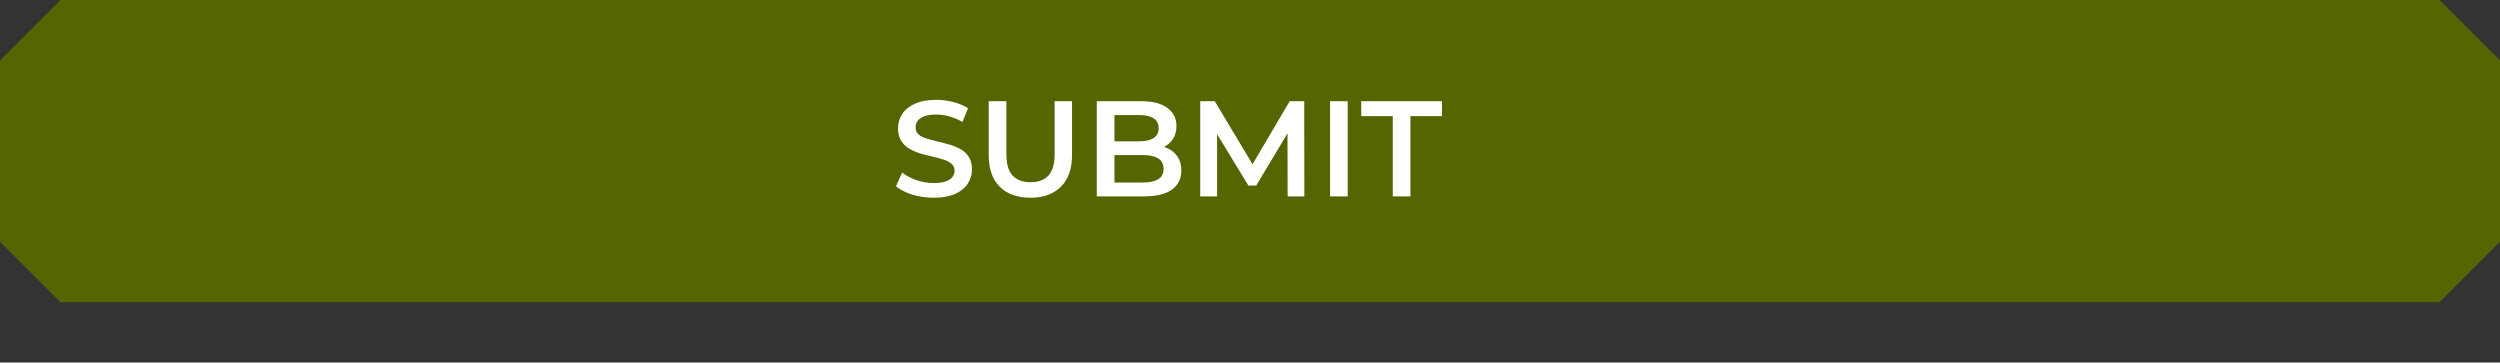 <svg xmlns="http://www.w3.org/2000/svg" width="331" height="48" viewBox="0 0 331 48" fill="none"><rect x="0" y="0" width="331" height="48" fill="#333333" stroke="none"/><path fill-rule="evenodd" clip-rule="evenodd" d="M8 0.001H323L331 8.001V32.001L323 40.001H8L0 32.001V8.001L8 0.001Z" fill="#576500"></path><path d="M123.598 26.18C122.614 26.18 121.672 26.042 120.772 25.766C119.872 25.478 119.158 25.112 118.63 24.668L119.44 22.85C119.944 23.246 120.568 23.576 121.312 23.84C122.056 24.104 122.818 24.236 123.598 24.236C124.258 24.236 124.792 24.164 125.2 24.02C125.608 23.876 125.908 23.684 126.1 23.444C126.292 23.192 126.388 22.91 126.388 22.598C126.388 22.214 126.25 21.908 125.974 21.68C125.698 21.44 125.338 21.254 124.894 21.122C124.462 20.978 123.976 20.846 123.436 20.726C122.908 20.606 122.374 20.468 121.834 20.312C121.306 20.144 120.82 19.934 120.376 19.682C119.944 19.418 119.59 19.07 119.314 18.638C119.038 18.206 118.9 17.654 118.9 16.982C118.9 16.298 119.08 15.674 119.44 15.11C119.812 14.534 120.37 14.078 121.114 13.742C121.87 13.394 122.824 13.22 123.976 13.22C124.732 13.22 125.482 13.316 126.226 13.508C126.97 13.7 127.618 13.976 128.17 14.336L127.432 16.154C126.868 15.818 126.286 15.572 125.686 15.416C125.086 15.248 124.51 15.164 123.958 15.164C123.31 15.164 122.782 15.242 122.374 15.398C121.978 15.554 121.684 15.758 121.492 16.01C121.312 16.262 121.222 16.55 121.222 16.874C121.222 17.258 121.354 17.57 121.618 17.81C121.894 18.038 122.248 18.218 122.68 18.35C123.124 18.482 123.616 18.614 124.156 18.746C124.696 18.866 125.23 19.004 125.758 19.16C126.298 19.316 126.784 19.52 127.216 19.772C127.66 20.024 128.014 20.366 128.278 20.798C128.554 21.23 128.692 21.776 128.692 22.436C128.692 23.108 128.506 23.732 128.134 24.308C127.774 24.872 127.216 25.328 126.46 25.676C125.704 26.012 124.75 26.18 123.598 26.18ZM136.43 26.18C134.702 26.18 133.346 25.694 132.362 24.722C131.39 23.75 130.904 22.346 130.904 20.51V13.4H133.244V20.42C133.244 21.716 133.52 22.658 134.072 23.246C134.636 23.834 135.428 24.128 136.448 24.128C137.468 24.128 138.254 23.834 138.806 23.246C139.358 22.658 139.634 21.716 139.634 20.42V13.4H141.938V20.51C141.938 22.346 141.446 23.75 140.462 24.722C139.49 25.694 138.146 26.18 136.43 26.18ZM145.215 26V13.4H151.119C152.631 13.4 153.783 13.7 154.575 14.3C155.367 14.888 155.763 15.68 155.763 16.676C155.763 17.348 155.607 17.924 155.295 18.404C154.983 18.872 154.563 19.238 154.035 19.502C153.519 19.754 152.955 19.88 152.343 19.88L152.667 19.232C153.375 19.232 154.011 19.364 154.575 19.628C155.139 19.88 155.583 20.252 155.907 20.744C156.243 21.236 156.411 21.848 156.411 22.58C156.411 23.66 155.997 24.5 155.169 25.1C154.341 25.7 153.111 26 151.479 26H145.215ZM147.555 24.164H151.335C152.211 24.164 152.883 24.02 153.351 23.732C153.819 23.444 154.053 22.982 154.053 22.346C154.053 21.722 153.819 21.266 153.351 20.978C152.883 20.678 152.211 20.528 151.335 20.528H147.375V18.71H150.867C151.683 18.71 152.307 18.566 152.739 18.278C153.183 17.99 153.405 17.558 153.405 16.982C153.405 16.394 153.183 15.956 152.739 15.668C152.307 15.38 151.683 15.236 150.867 15.236H147.555V24.164ZM158.909 26V13.4H160.835L166.343 22.598H165.335L170.753 13.4H172.679L172.697 26H170.483L170.465 16.874H170.933L166.325 24.56H165.281L160.601 16.874H161.141V26H158.909ZM176.1 26V13.4H178.44V26H176.1ZM184.404 26V15.38H180.228V13.4H190.92V15.38H186.744V26H184.404Z" fill="white"></path></svg>